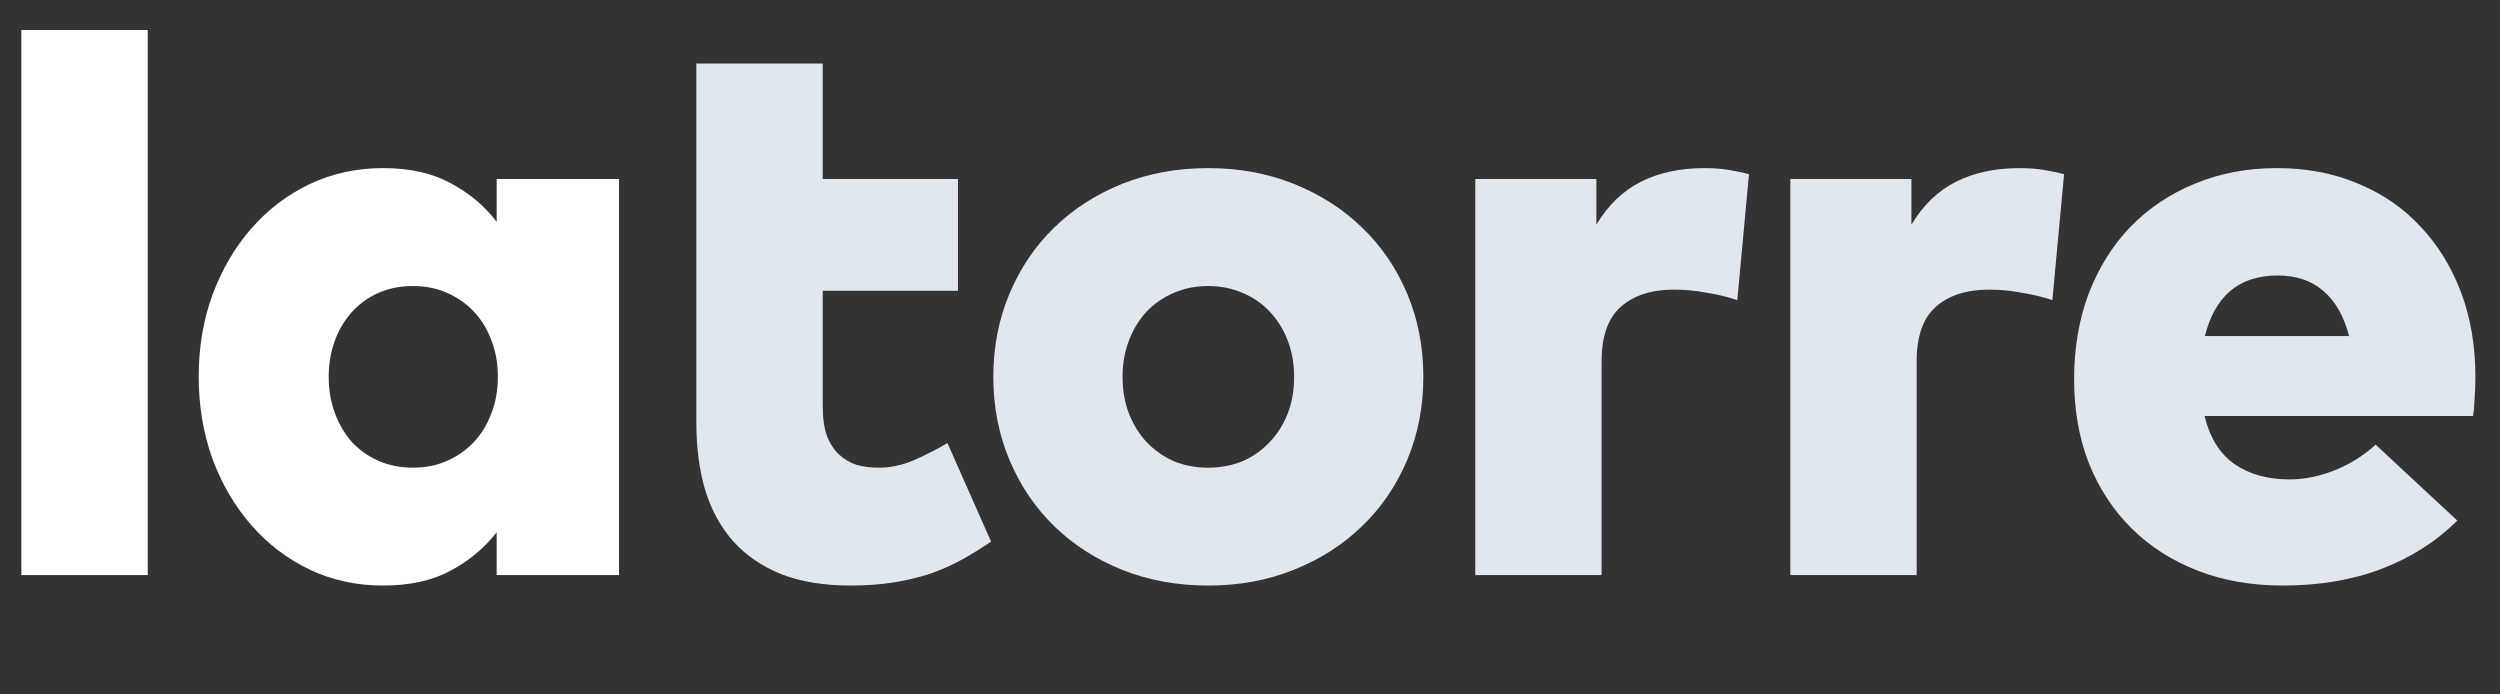 <svg style="padding-bottom:2px" width="54" height="15" viewBox="0 0 54 15" fill="none" xmlns="http://www.w3.org/2000/svg">
<rect x="0" y="0" width="54" height="15" fill="#333333" stroke="none"/>
<path d="M3.191 12.422H0.461V0.648H3.191V12.422Z" fill="white"/>
<path d="M13.371 12.422H10.728V11.497C10.466 11.835 10.135 12.111 9.734 12.326C9.339 12.541 8.85 12.648 8.269 12.648C7.699 12.648 7.17 12.532 6.682 12.3C6.199 12.067 5.78 11.747 5.426 11.34C5.071 10.933 4.792 10.457 4.589 9.91C4.391 9.358 4.292 8.765 4.292 8.131C4.292 7.503 4.391 6.916 4.589 6.369C4.792 5.823 5.071 5.346 5.426 4.939C5.78 4.532 6.199 4.212 6.682 3.98C7.17 3.747 7.702 3.631 8.278 3.631C8.853 3.631 9.342 3.741 9.743 3.962C10.144 4.177 10.472 4.454 10.728 4.791V3.866H13.371V12.422ZM8.923 6.178C8.65 6.178 8.4 6.227 8.173 6.326C7.952 6.425 7.76 6.564 7.597 6.744C7.44 6.919 7.318 7.125 7.231 7.364C7.144 7.602 7.1 7.861 7.1 8.14C7.1 8.419 7.144 8.678 7.231 8.916C7.318 9.154 7.44 9.364 7.597 9.544C7.76 9.718 7.952 9.855 8.173 9.954C8.4 10.053 8.65 10.102 8.923 10.102C9.19 10.102 9.435 10.053 9.655 9.954C9.882 9.855 10.077 9.718 10.24 9.544C10.403 9.369 10.528 9.163 10.615 8.925C10.708 8.686 10.754 8.425 10.754 8.14C10.754 7.855 10.708 7.593 10.615 7.355C10.528 7.116 10.403 6.91 10.24 6.736C10.077 6.561 9.882 6.425 9.655 6.326C9.435 6.227 9.19 6.178 8.923 6.178Z" fill="white"/>
<path d="M20.692 6.282H17.771V8.785C17.771 9.029 17.8 9.236 17.858 9.404C17.922 9.573 18.009 9.709 18.119 9.814C18.23 9.919 18.358 9.994 18.503 10.041C18.648 10.082 18.808 10.102 18.983 10.102C19.239 10.102 19.494 10.047 19.75 9.936C20.012 9.82 20.25 9.698 20.465 9.57L21.407 11.698C21.204 11.837 20.997 11.965 20.788 12.082C20.579 12.198 20.352 12.3 20.108 12.387C19.864 12.468 19.599 12.532 19.314 12.579C19.029 12.625 18.715 12.648 18.372 12.648C17.797 12.648 17.3 12.567 16.881 12.404C16.462 12.236 16.116 12 15.843 11.698C15.57 11.39 15.367 11.021 15.233 10.59C15.105 10.154 15.041 9.669 15.041 9.134V6.282V3.866V1.372H17.771V3.866H20.692V6.282Z" fill="#E0E7EE"/>
<path d="M26.096 3.631C26.764 3.631 27.38 3.744 27.944 3.971C28.514 4.198 29.005 4.512 29.418 4.913C29.837 5.314 30.162 5.791 30.395 6.343C30.628 6.896 30.744 7.494 30.744 8.14C30.744 8.785 30.628 9.384 30.395 9.936C30.162 10.489 29.837 10.965 29.418 11.367C29.005 11.768 28.514 12.082 27.944 12.308C27.38 12.535 26.764 12.648 26.096 12.648C25.427 12.648 24.808 12.535 24.238 12.308C23.674 12.082 23.186 11.768 22.773 11.367C22.36 10.965 22.037 10.489 21.805 9.936C21.572 9.384 21.456 8.785 21.456 8.14C21.456 7.494 21.572 6.896 21.805 6.343C22.037 5.791 22.36 5.314 22.773 4.913C23.186 4.512 23.674 4.198 24.238 3.971C24.808 3.744 25.427 3.631 26.096 3.631ZM26.096 6.178C25.828 6.178 25.581 6.227 25.354 6.326C25.133 6.419 24.939 6.553 24.77 6.727C24.607 6.901 24.479 7.111 24.386 7.355C24.293 7.593 24.247 7.855 24.247 8.14C24.247 8.43 24.293 8.695 24.386 8.933C24.479 9.172 24.607 9.378 24.77 9.553C24.939 9.727 25.133 9.864 25.354 9.962C25.581 10.055 25.828 10.102 26.096 10.102C26.363 10.102 26.61 10.055 26.837 9.962C27.064 9.864 27.258 9.727 27.421 9.553C27.59 9.378 27.721 9.172 27.814 8.933C27.907 8.695 27.953 8.43 27.953 8.14C27.953 7.855 27.907 7.593 27.814 7.355C27.721 7.111 27.59 6.901 27.421 6.727C27.258 6.553 27.064 6.419 26.837 6.326C26.61 6.227 26.363 6.178 26.096 6.178Z" fill="#E0E7EE"/>
<path d="M36.819 3.631C37.023 3.631 37.206 3.646 37.369 3.675C37.537 3.704 37.674 3.733 37.778 3.762L37.526 6.483C37.34 6.419 37.124 6.366 36.88 6.326C36.642 6.279 36.401 6.256 36.156 6.256C35.668 6.256 35.284 6.381 35.005 6.631C34.732 6.875 34.595 7.265 34.595 7.8V12.422H31.866V3.866H34.482V4.852C34.732 4.433 35.052 4.125 35.441 3.927C35.831 3.73 36.29 3.631 36.819 3.631Z" fill="#E0E7EE"/>
<path d="M43.624 3.631C43.828 3.631 44.011 3.646 44.174 3.675C44.342 3.704 44.479 3.733 44.584 3.762L44.331 6.483C44.145 6.419 43.929 6.366 43.685 6.326C43.447 6.279 43.206 6.256 42.961 6.256C42.473 6.256 42.089 6.381 41.81 6.631C41.537 6.875 41.4 7.265 41.4 7.8V12.422H38.671V3.866H41.287V4.852C41.537 4.433 41.857 4.125 42.246 3.927C42.636 3.73 43.095 3.631 43.624 3.631Z" fill="#E0E7EE"/>
<path d="M49.188 3.631C49.821 3.631 50.4 3.741 50.923 3.962C51.452 4.177 51.903 4.486 52.275 4.887C52.653 5.282 52.946 5.756 53.156 6.308C53.365 6.861 53.469 7.471 53.469 8.14C53.469 8.279 53.464 8.433 53.452 8.602C53.446 8.765 53.435 8.893 53.417 8.986H47.618C47.734 9.457 47.949 9.803 48.263 10.023C48.583 10.244 48.978 10.355 49.449 10.355C49.769 10.355 50.092 10.291 50.417 10.163C50.743 10.035 51.042 9.849 51.315 9.605L53.077 11.244C52.629 11.692 52.089 12.038 51.455 12.282C50.821 12.526 50.106 12.648 49.31 12.648C48.635 12.648 48.022 12.541 47.469 12.326C46.917 12.111 46.443 11.808 46.048 11.419C45.653 11.029 45.344 10.561 45.123 10.015C44.908 9.468 44.801 8.861 44.801 8.192C44.801 7.518 44.906 6.901 45.115 6.343C45.33 5.785 45.629 5.305 46.013 4.904C46.403 4.503 46.865 4.192 47.4 3.971C47.94 3.744 48.536 3.631 49.188 3.631ZM49.196 5.951C48.772 5.951 48.429 6.064 48.167 6.291C47.911 6.512 47.731 6.834 47.626 7.259H50.74C50.629 6.829 50.443 6.503 50.182 6.282C49.926 6.061 49.597 5.951 49.196 5.951Z" fill="#E0E7EE"/>
</svg>
